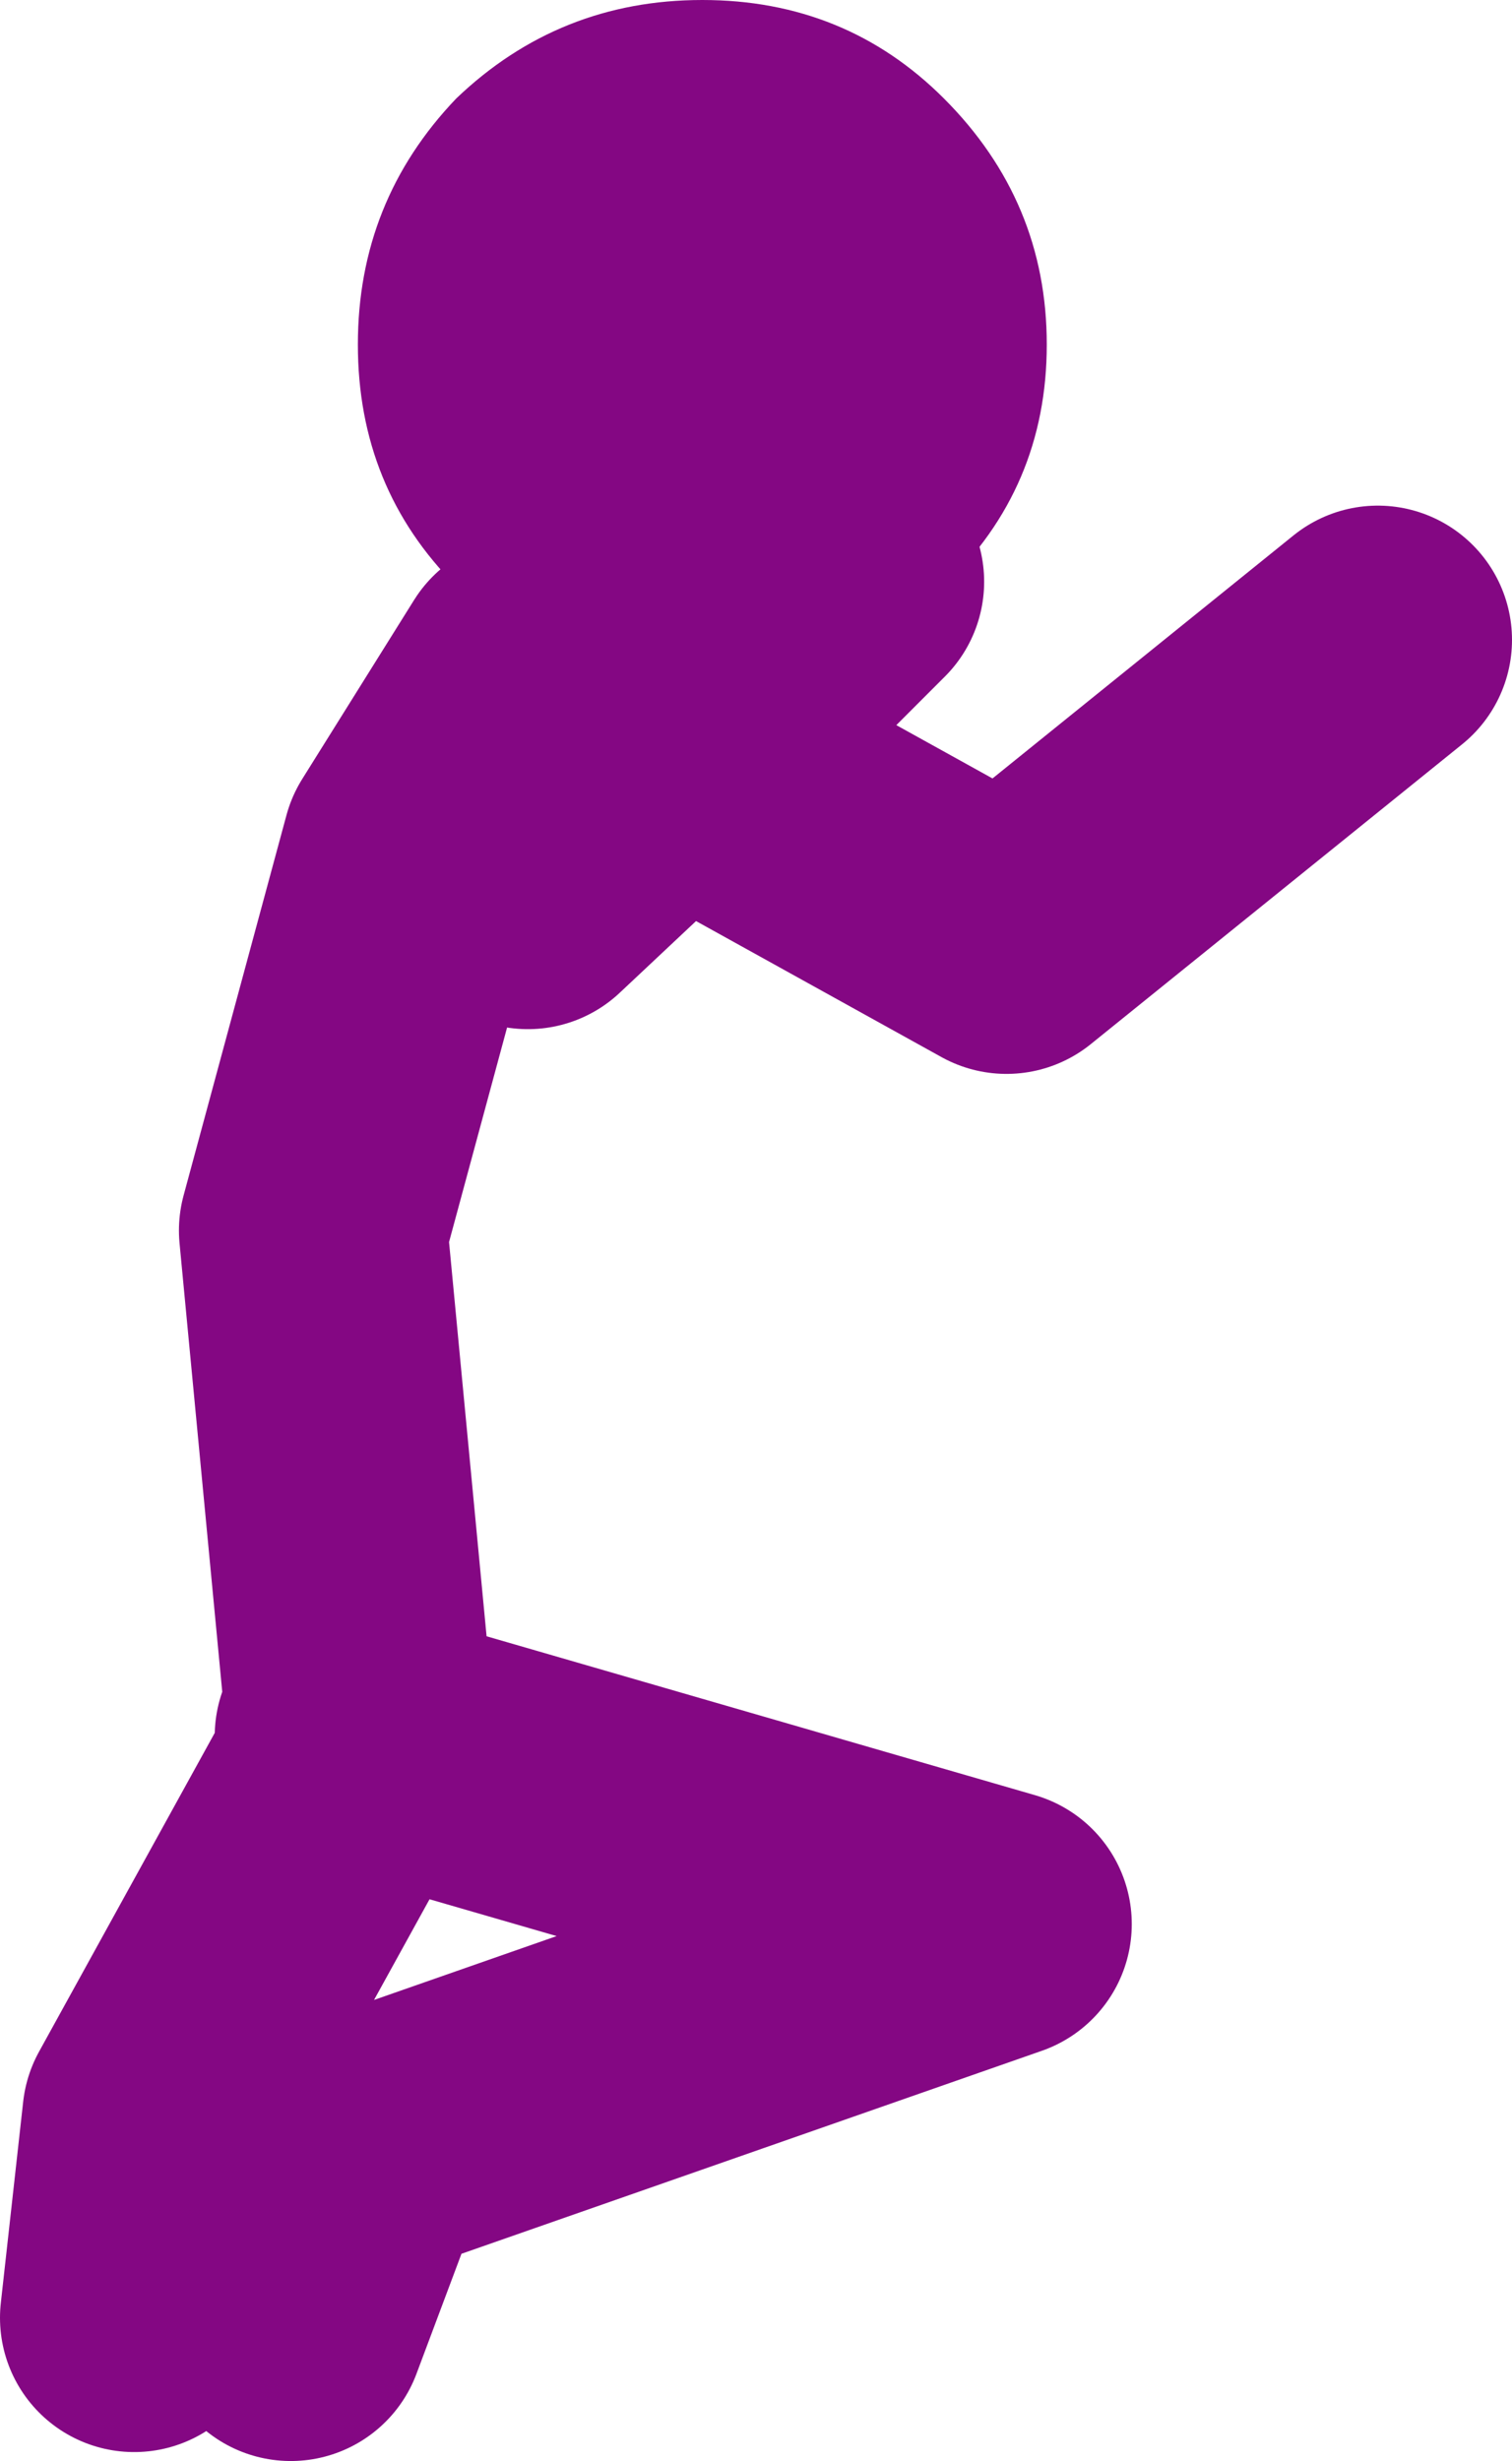 <?xml version="1.0" encoding="UTF-8" standalone="no"?>
<svg xmlns:xlink="http://www.w3.org/1999/xlink" height="27.5px" width="16.9px" xmlns="http://www.w3.org/2000/svg">
  <g transform="matrix(1.0, 0.0, 0.0, 1.0, -284.05, -114.65)">
    <path d="M288.05 133.65 L287.55 128.4 288.7 124.15 289.95 122.15 291.6 123.1 293.55 121.15 M287.95 134.4 L285.8 138.3 285.55 140.55 M287.95 134.05 L295.2 136.15 288.05 138.65 287.3 140.65 M291.6 123.1 L295.3 125.15 299.45 121.8 M289.95 124.65 L291.6 123.1" fill="none" stroke="#840783" stroke-linecap="round" stroke-linejoin="round" stroke-width="3.0"/>
    <path d="M295.75 118.5 Q295.75 120.1 294.6 121.2 293.5 122.35 291.9 122.35 290.3 122.35 289.15 121.2 288.05 120.1 288.05 118.5 288.05 116.9 289.15 115.75 290.3 114.65 291.9 114.65 293.5 114.65 294.6 115.75 295.75 116.9 295.75 118.5" fill="#840783" fill-rule="evenodd" stroke="none"/>
  </g>
</svg>
